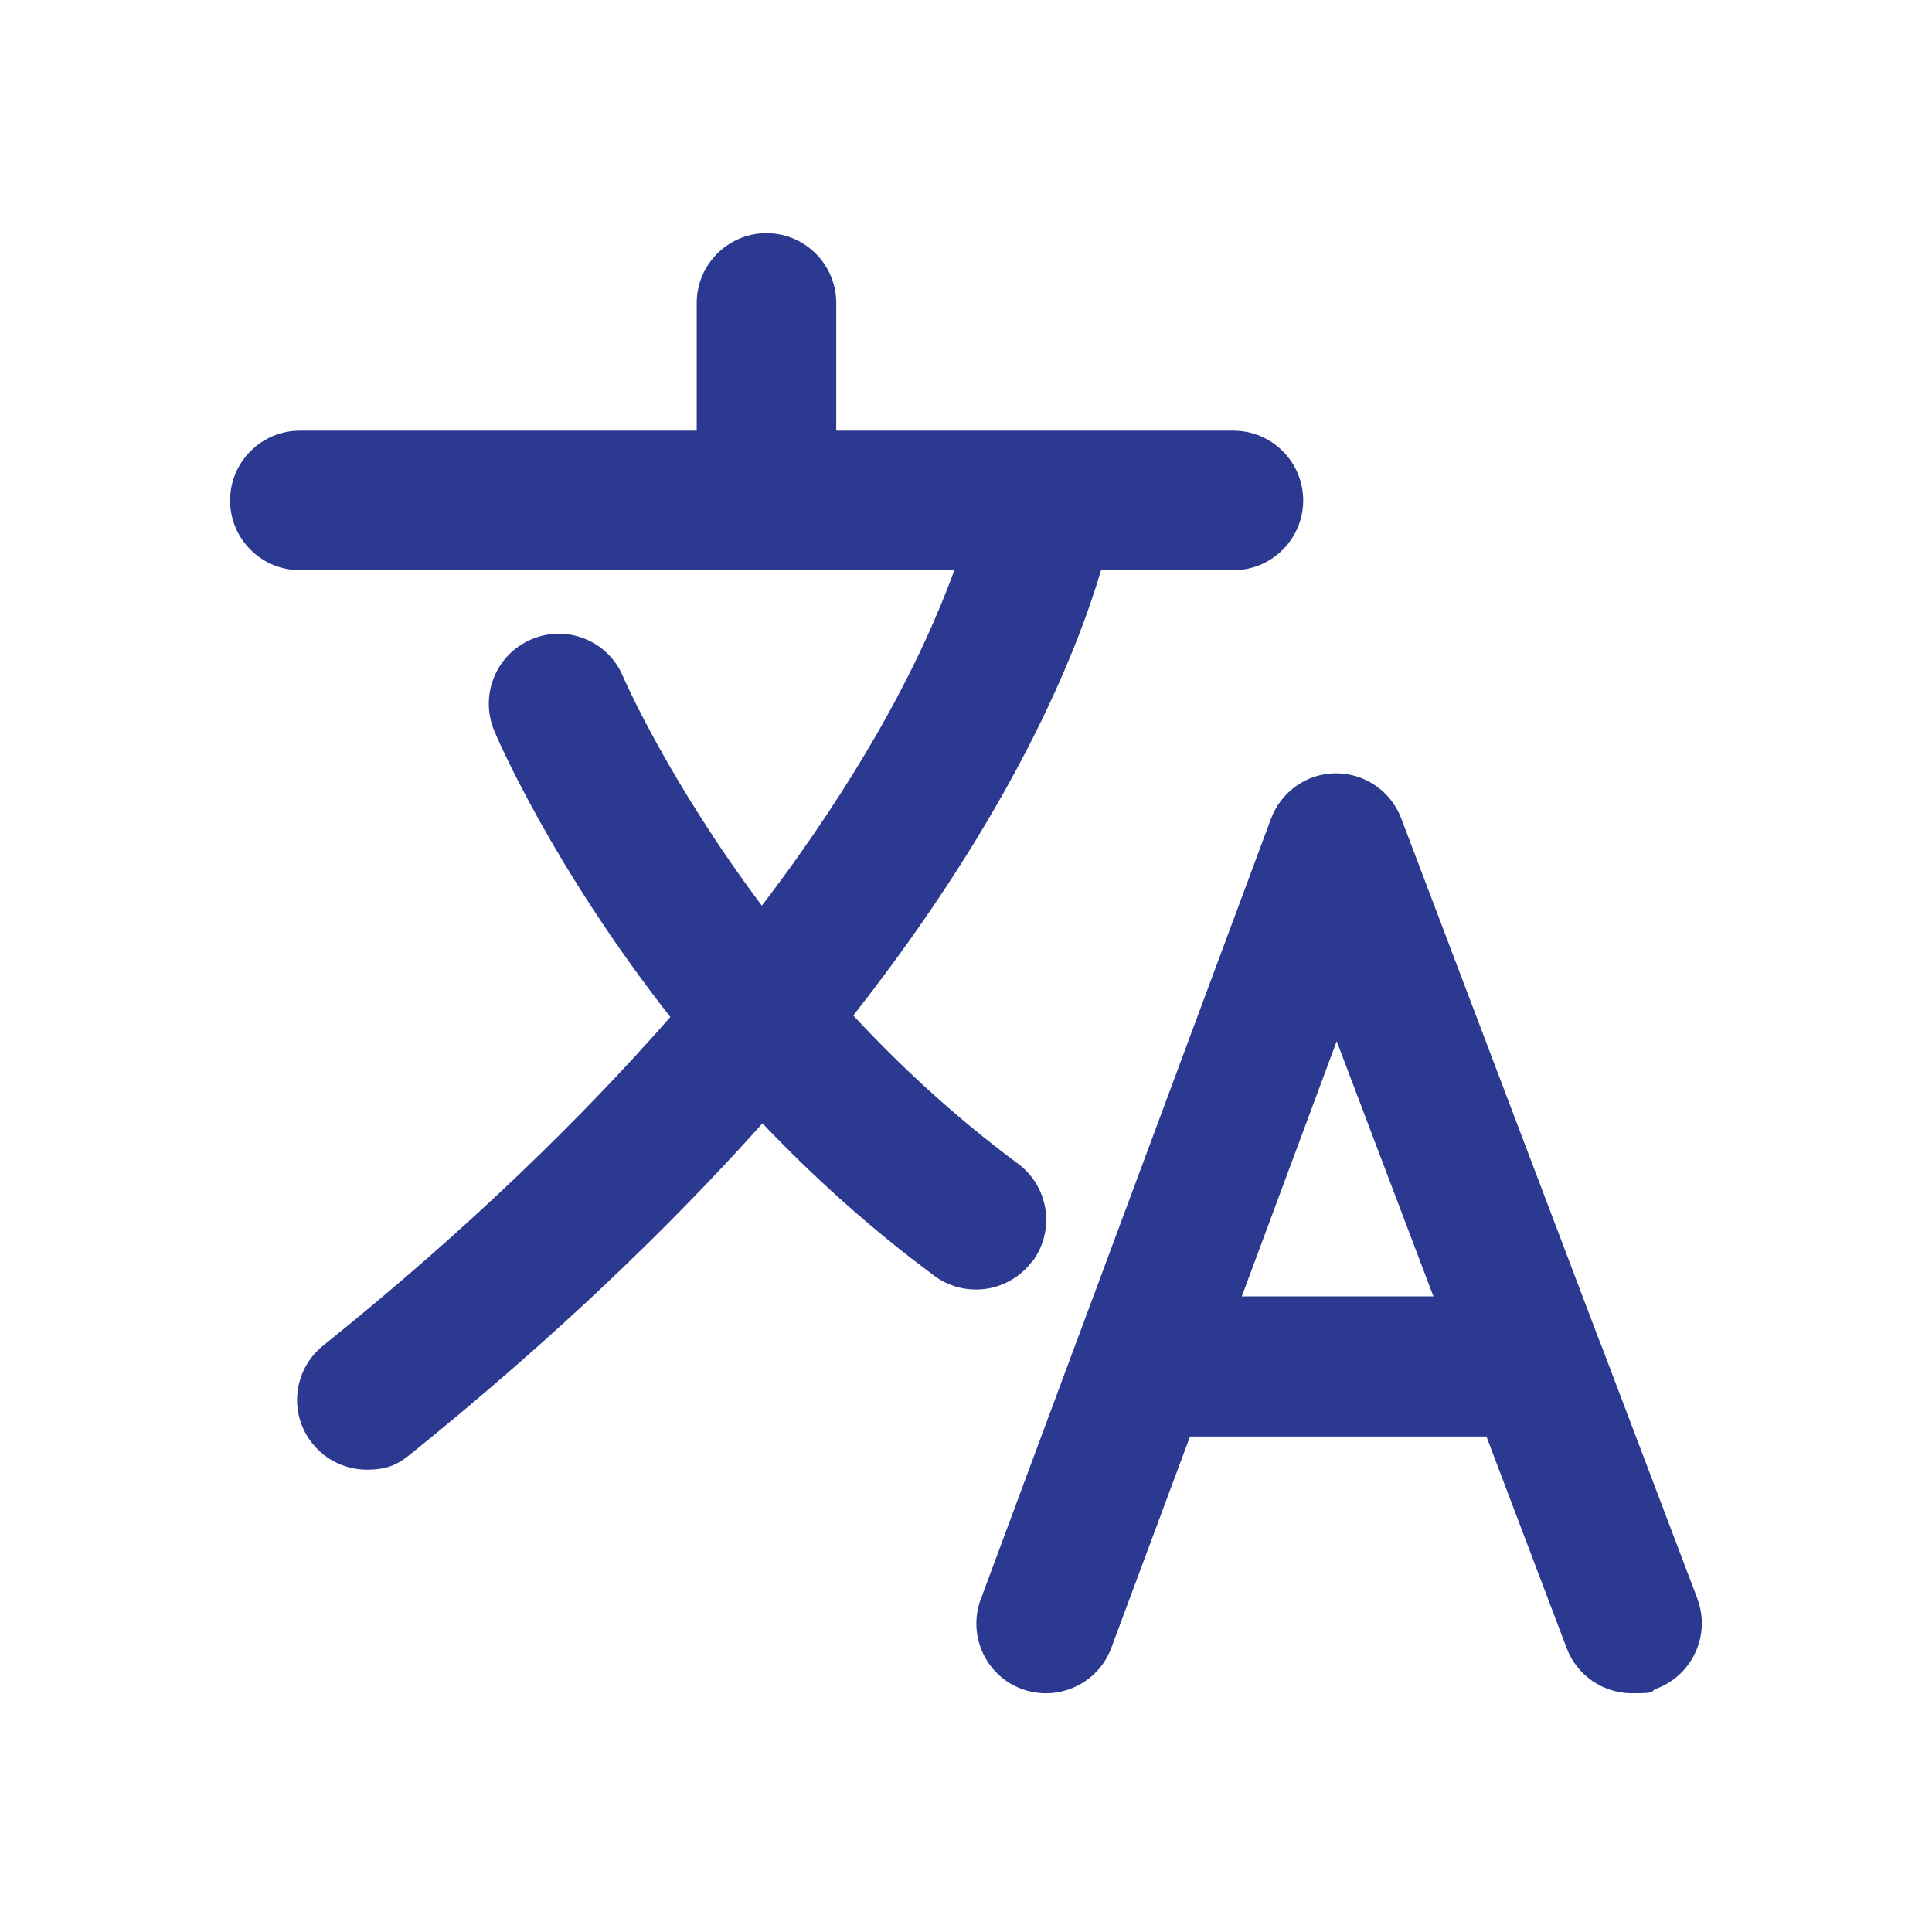 <?xml version="1.0" encoding="UTF-8"?><svg id="Layer_2" xmlns="http://www.w3.org/2000/svg" viewBox="0 0 623.1 623.1"><defs><style>.cls-1{fill:none;opacity:.5;}.cls-2{fill:#2b3990;}</style></defs><g id="Layer_2-2"><rect class="cls-1" width="623.1" height="623.1"/></g><g id="Layer_1-2"><g><path class="cls-2" d="m333,406.8c7.4-10,5.3-24.1-4.7-31.5-20.2-15-37.9-31.4-53.1-47.8,51.8-65.9,72.1-117.2,79.9-143.6h42.7c12.4,0,22.5-10.1,22.5-22.5s-10.1-22.5-22.5-22.5h-128.1v-41.2c0-12.4-10.1-22.5-22.5-22.5s-22.5,10.1-22.5,22.5v41.2H96.7c-12.4,0-22.5,10.1-22.5,22.5s10.1,22.5,22.5,22.5h211.1c-4.9,13.4-12.7,31.5-25.4,53.5-8.9,15.4-20.8,33.9-36.7,54.7-30-40.1-44.4-73-44.8-74-4.8-11.4-18-16.8-29.5-11.9-11.4,4.8-16.8,18-12,29.5,1.1,2.7,18.9,44,56.8,92.3-28.2,32.1-64.7,68-112,106-9.7,7.8-11.2,22-3.4,31.6,4.4,5.5,11,8.4,17.5,8.4s9.9-1.6,14.1-5c46.7-37.7,83.9-73.6,113.5-106.7,16.1,16.9,34.5,33.7,55.5,49.2,4,3,8.7,4.4,13.4,4.4,6.9,0,13.7-3.2,18.1-9.1Z"/><path class="cls-2" d="m547.4,515.5l-31.3-82.5c0-.1-.1-.3-.2-.4l-64-168.7c-3.3-8.7-11.7-14.5-21-14.5h0c-9.4,0-17.7,5.9-21,14.7l-62.7,168.6c0,.2-.1.3-.2.5l-30.7,82.6c-4.3,11.6,1.6,24.6,13.2,28.9,11.6,4.3,24.6-1.6,28.9-13.2l25.4-68.2h95.6l25.9,68.3c3.4,9,12,14.5,21,14.5s5.3-.5,8-1.5c11.6-4.4,17.5-17.4,13.1-29Zm-146.9-97.4l30.6-82.3,31.2,82.3h-61.8Z"/></g></g></svg>